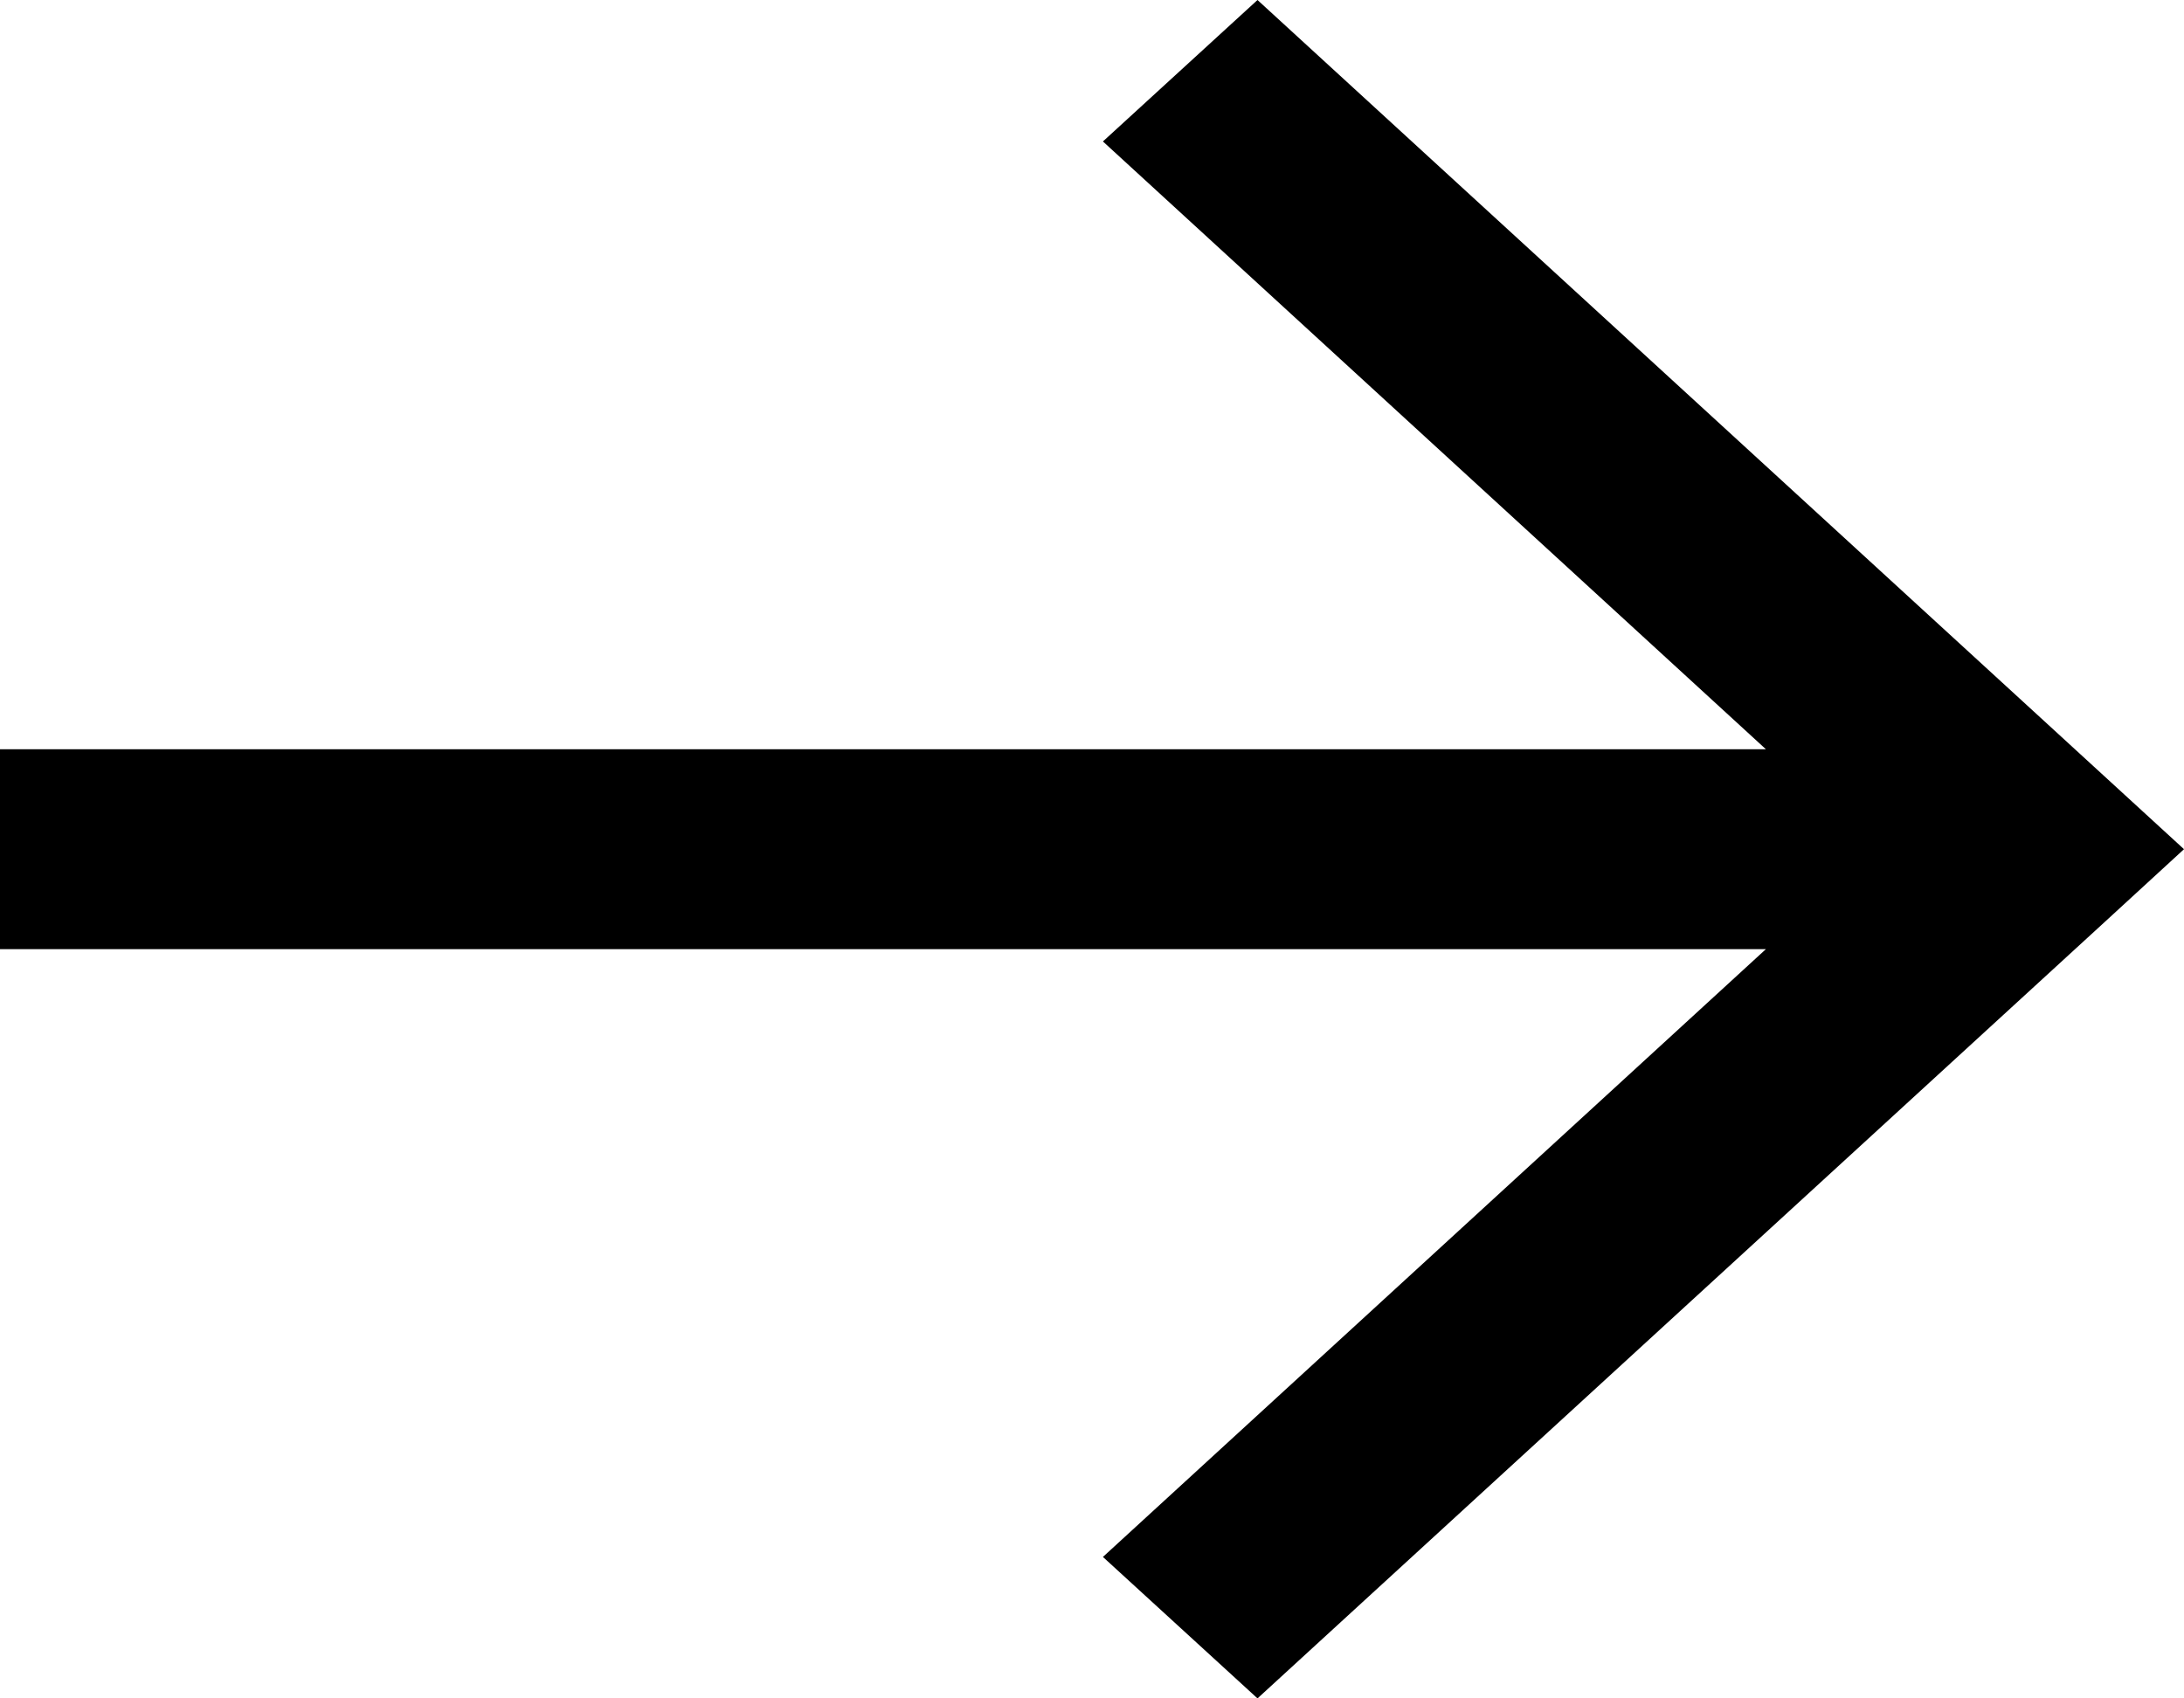 <svg width="9" height="7" viewBox="0 0 9 7" fill="none" xmlns="http://www.w3.org/2000/svg">
<path d="M7.277 3.088L4.545 0.583L5.182 0L9 3.5L8.682 3.792L5.182 7L4.545 6.417L7.277 3.912H0V3.088H7.277Z" fill="black"/>
</svg>
